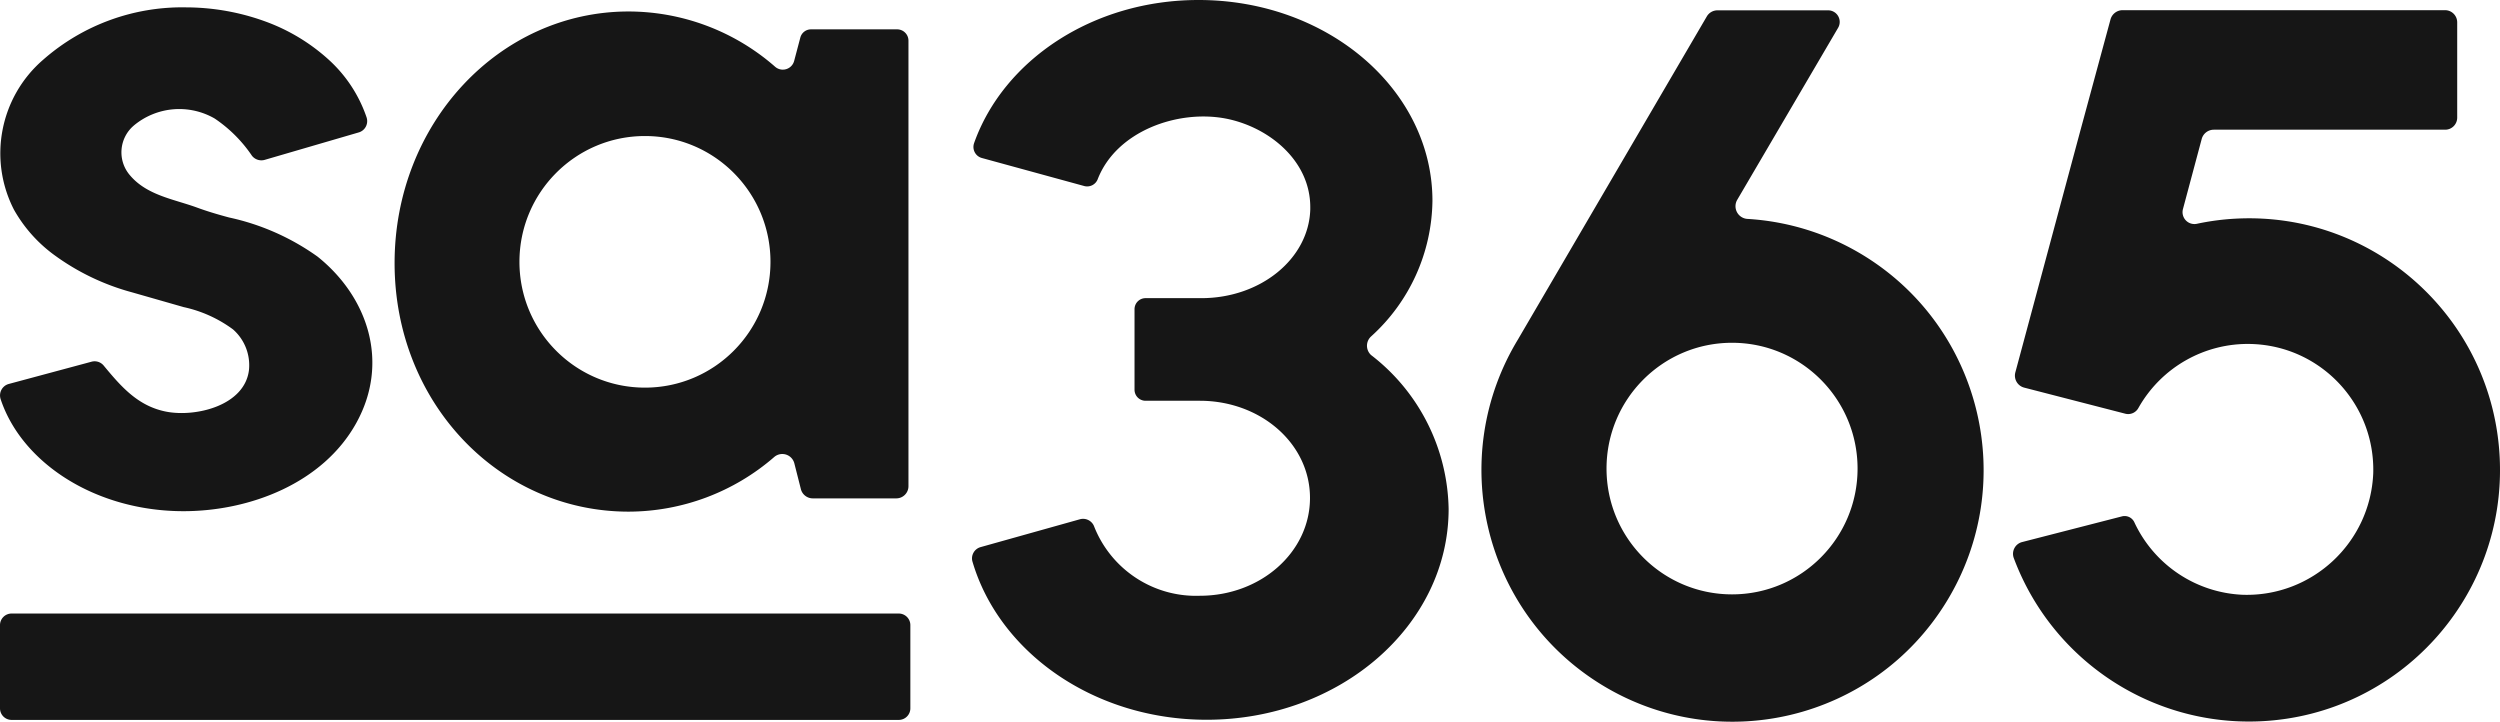 <svg width="1344" height="388" viewBox="0 0 1344 388" fill="none" xmlns="http://www.w3.org/2000/svg">
  <path d="M816.351 182.011c-38.964 63.686-19.032 146.968 44.513 186.019 63.545 39.051 146.646 19.075 185.606-44.612 38.96-63.686 19.03-146.968-44.51-186.019a134.786 134.786 0 0 0-62.648-19.722 6.834 6.834 0 0 1-5.398-10.22l54.213-92.437c1.776-2.948.842-6.786-2.099-8.566a6.244 6.244 0 0 0-3.299-.902h-59.462a6.66 6.66 0 0 0-5.698 3.306L816.34 182l.011.012Zm114.794 137.523c-37.269 0-67.478-30.277-67.478-67.629 0-37.352 30.209-67.629 67.478-67.629 37.269 0 67.479 30.277 67.479 67.629 0 37.352-30.21 67.629-67.479 67.629ZM1118.54 69.727l16.05-59.213a6.75 6.75 0 0 1 6.44-5.04h173.51a6.54 6.54 0 0 1 6.45 6.462v51.398c-.05 3.537-2.92 6.393-6.45 6.393h-124.39a6.75 6.75 0 0 0-6.53 5.04l-10.05 37.572c-.94 3.398 1.03 6.924 4.42 7.872 1.01.278 2.07.312 3.08.093 7.06-1.503 14.24-2.44 21.44-2.786 74.46-3.607 137.73 53.964 141.33 128.587 3.6 74.622-53.85 138.031-128.3 141.638-58.7 2.844-112.49-32.716-133-87.905-1.15-3.422.67-7.133 4.08-8.289.14-.047.28-.093.42-.127l53.76-13.827c2.74-.67 5.55.717 6.68 3.307 10.68 22.82 33.14 37.791 58.26 38.854 37.3 1.145 68.57-28.011 70.11-65.374 1.02-37.34-28.35-68.438-65.61-69.455-25.03-.682-48.37 12.566-60.66 34.438a6.241 6.241 0 0 1-6.83 3.087l-54.51-14.058c-3.58-.913-5.72-4.555-4.81-8.138 0-.023 0-.035.01-.058l35.09-130.46.01-.011ZM778.78 273.613c0 62.519-58.262 113.327-130.089 113.327-60.662 0-111.726-36.3-125.971-85.293a6.304 6.304 0 0 1 4.429-7.514l53.614-15.029a6.37 6.37 0 0 1 7.497 4.058c9.205 23.144 31.917 37.999 56.763 37.12 32.689 0 59.231-23.375 59.231-52.6 0-29.224-26.542-52.23-59.231-52.23h-29.172a5.934 5.934 0 0 1-5.929-5.942v-43.282a5.934 5.934 0 0 1 5.929-5.942h29.991c31.87 0 57.812-21.191 58.562-47.722v-1.202c0-25.179-22.493-43.213-45.517-47.64-25.791-4.89-58.712 6.762-68.758 32.611a6.072 6.072 0 0 1-7.498 3.607l-54.882-15.028c-3.265-.948-5.133-4.37-4.176-7.642.035-.139.081-.266.127-.404C539.514 32.392 587.43 0 644.342 0 714 0 770.083 48.392 770.083 107.986c-.358 27.849-12.32 54.277-32.99 72.889a6.774 6.774 0 0 0 0 10c25.769 19.757 41.122 50.23 41.687 82.738ZM482.448 15.782h-46.416a5.928 5.928 0 0 0-5.779 4.439l-3.299 12.474a6.306 6.306 0 0 1-7.659 4.555 6.445 6.445 0 0 1-2.538-1.318 119.799 119.799 0 0 0-78.805-29.757c-69.508 0-125.821 60.114-125.821 135.269 0 75.154 56.313 133.616 125.821 133.616a119.792 119.792 0 0 0 78.286-29.387c2.803-2.393 7.014-2.058 9.413.751a6.73 6.73 0 0 1 1.395 2.706l3.53 13.907a6.614 6.614 0 0 0 6.298 4.89h44.986c3.598 0 6.528-2.925 6.528-6.543V21.874c0-3.306-2.63-6-5.929-6.092h-.011ZM346.73 208.39c-37.269 0-67.478-30.277-67.478-67.629 0-37.352 30.209-67.629 67.478-67.629 37.269 0 67.478 30.277 67.478 67.629 0 37.352-30.209 67.629-67.478 67.629ZM483.179 329.838H6.229c-3.44 0-6.229 2.795-6.229 6.243v44.704c0 3.448 2.789 6.242 6.229 6.242h476.95c3.44 0 6.229-2.794 6.229-6.242v-44.704c0-3.448-2.789-6.243-6.229-6.243ZM49.123 194.479 4.657 206.433c-3.391.96-5.352 4.497-4.395 7.884.035.127.08.255.115.382 11.477 34.346 51.134 60.114 98.3 60.114 35.619 0 74.987-15.028 92.901-47.49 17.925-32.462 6.298-67.629-20.844-89.351a128.21 128.21 0 0 0-47.534-21.04c-5.929-1.584-11.777-3.306-17.476-5.41-12.446-4.509-26.841-6.544-35.919-17.364-6.76-7.92-5.836-19.826 2.065-26.6.058-.059.127-.105.184-.163a38.112 38.112 0 0 1 43.337-3.687 74.023 74.023 0 0 1 20.093 20.069 6.458 6.458 0 0 0 6.748 2.184l50.464-14.728c3.369-.878 5.376-4.335 4.499-7.71-.023-.093-.046-.174-.069-.266a74.05 74.05 0 0 0-20.774-31.491 102.966 102.966 0 0 0-33.889-20.289 125.08 125.08 0 0 0-42.287-7.514A113.178 113.178 0 0 0 23.17 32.147C.008 52.16-6.486 85.465 7.506 112.725A76.788 76.788 0 0 0 28.73 136.77a126.734 126.734 0 0 0 42.436 20.439l27.591 7.895a69.337 69.337 0 0 1 26.473 11.954c6.228 5.433 9.435 13.56 8.628 21.791-2.25 19.168-28.341 25.399-44.017 22.543-15.676-2.855-24.892-13.757-34.12-24.878a6.305 6.305 0 0 0-6.598-2.035Z" fill="#161616"/>
</svg>
